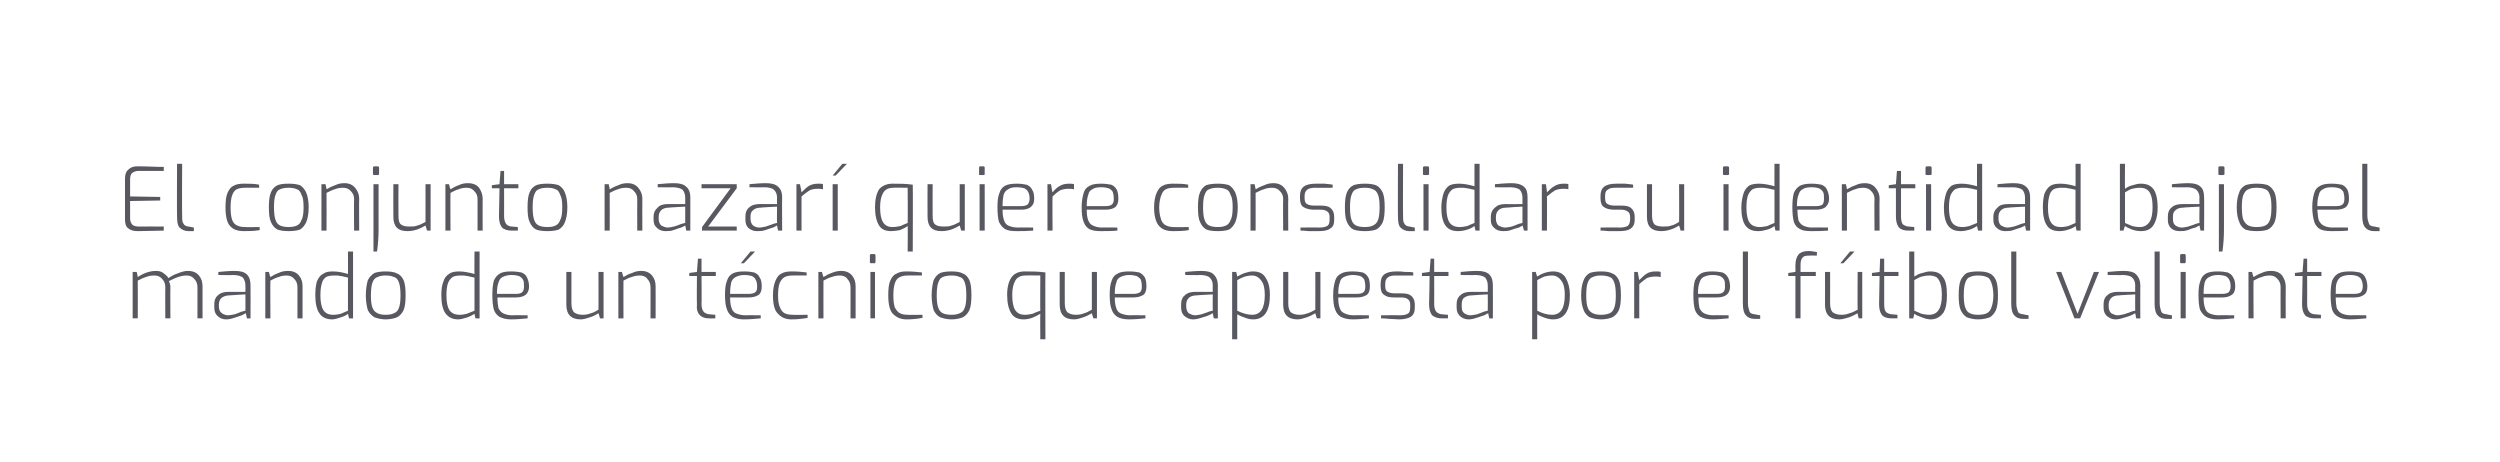 <?xml version="1.0" standalone="no"?><!DOCTYPE svg PUBLIC "-//W3C//DTD SVG 1.1//EN" "http://www.w3.org/Graphics/SVG/1.1/DTD/svg11.dtd"><svg xmlns="http://www.w3.org/2000/svg" version="1.1" width="490px" height="90.6px" viewBox="0 -28 490 90.6" style="top:-28px"><desc>El conjunto nazar quiere consolidar su identidad bajo el mando de un t cnico que apuesta por el f tbol valiente</desc><defs/><g id="Polygon33661"><path d="m26 25.3h.8s.23 1.01.2 1c1.2-.8 2.4-1.2 3.6-1.2c.5 0 1 .1 1.4.4c.4.3.8.6 1 1c.5-.3 1.1-.7 1.8-.9c.7-.3 1.4-.5 2-.5c1 0 1.7.3 2.2.9c.5.6.7 1.3.7 2.2v6.2h-1v-6.1c0-.7-.2-1.2-.6-1.6c-.4-.5-.9-.7-1.5-.7c-.6 0-1.1.1-1.7.3c-.6.2-1.2.5-1.8.8c.2.4.3.8.3 1.2c-.04-.05 0 6.1 0 6.1h-1s-.03-6.15 0-6.1c0-.7-.2-1.2-.6-1.6c-.4-.5-.9-.7-1.5-.7c-.7 0-1.2.1-1.7.3c-.4.1-1 .4-1.6.7c.03 0 0 7.4 0 7.4h-1v-9.1zm18.3 9.3c-.7 0-1.3-.3-1.7-.7c-.4-.4-.6-.9-.6-1.6v-.7c0-.7.2-1.3.7-1.7c.5-.5 1.2-.7 2.1-.7c-.03.02 3.3 0 3.3 0c0 0 .03-1.26 0-1.3c0-.6-.2-1.1-.5-1.5c-.4-.3-1-.5-2-.5c.03.05-2.8 0-2.8 0c0 0-.04-.55 0-.6c1.1-.1 2.1-.2 3.2-.2c1.1 0 1.9.2 2.4.7c.5.5.7 1.2.7 2.1c.03-.01 0 6.5 0 6.5h-.7s-.24-1.02-.2-1c-.1 0-.4.2-.8.4c-.5.2-1 .3-1.5.5c-.6.2-1.1.3-1.6.3zm.4-.8c.3 0 .8-.1 1.3-.2c.5-.2.9-.3 1.3-.5c.4-.1.7-.2.8-.2c.03-.04 0-3.2 0-3.2c0 0-3.17.17-3.2.2c-.6 0-1.1.2-1.5.5c-.3.3-.5.7-.5 1.3v.4c0 .6.2 1 .6 1.3c.3.2.7.4 1.2.4zm7.3-8.5h.7s.26 1.01.3 1c.5-.3 1-.6 1.6-.8c.6-.3 1.2-.4 1.9-.4c.9 0 1.6.3 2.1.9c.5.6.7 1.3.7 2.1v6.3h-1v-6.1c0-.7-.2-1.2-.6-1.6c-.4-.5-.9-.7-1.5-.7c-.6 0-1.2.1-1.6.3c-.5.1-1 .4-1.6.7c-.04 0 0 7.4 0 7.4h-1v-9.1zm13.1 9.3c-1.1 0-2-.4-2.5-1.2c-.5-.7-.8-1.9-.8-3.5c0-1.1.1-2 .3-2.7c.3-.7.6-1.2 1.2-1.5c.5-.4 1.1-.5 2-.5c.9 0 1.9.2 2.9.5c.03.04 0-4.4 0-4.4h1v13.1h-.8s-.17-.9-.2-.9c-.2.2-.7.5-1.4.7c-.6.2-1.2.4-1.7.4zm.2-.9c.6 0 1.1-.1 1.5-.2c.5-.2.9-.4 1.4-.6v-6.5c-.6-.1-1.1-.3-1.5-.3c-.3-.1-.7-.1-1.2-.1c-.7 0-1.2.1-1.6.3c-.4.3-.7.7-.8 1.2c-.2.6-.3 1.4-.3 2.4c0 1.3.2 2.3.6 2.9c.4.6 1 .9 1.9.9zm10.3.9c-.9 0-1.6-.2-2.2-.4c-.5-.3-1-.8-1.3-1.4c-.2-.7-.4-1.7-.4-2.9c0-1.3.2-2.3.4-3c.3-.6.8-1.1 1.3-1.4c.6-.2 1.3-.3 2.2-.3c.9 0 1.7.1 2.2.4c.6.2 1 .7 1.3 1.3c.3.7.4 1.7.4 3c0 1.2-.1 2.2-.4 2.9c-.3.6-.7 1.1-1.3 1.4c-.5.2-1.3.4-2.2.4zm0-.9c.7 0 1.2-.1 1.6-.3c.5-.2.8-.5 1-1.1c.2-.5.3-1.3.3-2.4c0-1.1-.1-2-.3-2.5c-.2-.6-.5-1-1-1.1c-.4-.2-.9-.3-1.6-.3c-.7 0-1.2.1-1.6.3c-.4.1-.8.5-1 1.1c-.2.5-.3 1.4-.3 2.5c0 1.1.1 1.9.3 2.4c.2.6.6.9 1 1.1c.4.2.9.3 1.6.3zm14.2.9c-1.1 0-1.9-.4-2.5-1.2c-.5-.7-.8-1.9-.8-3.5c0-1.1.1-2 .4-2.7c.2-.7.6-1.2 1.1-1.5c.5-.4 1.2-.5 2-.5c.9 0 1.9.2 3 .5c-.03.04 0-4.4 0-4.4h1v13.1h-.8s-.23-.9-.2-.9c-.3.2-.8.5-1.4.7c-.7.2-1.2.4-1.8.4zm.3-.9c.5 0 1-.1 1.4-.2l1.5-.6v-6.5c-.7-.1-1.2-.3-1.5-.3c-.4-.1-.8-.1-1.3-.1c-.6 0-1.1.1-1.5.3c-.4.3-.7.7-.9 1.2c-.2.6-.3 1.4-.3 2.4c0 1.3.2 2.3.6 2.9c.4.6 1.1.9 2 .9zm10.1.9c-1 0-1.7-.2-2.3-.5c-.5-.3-.9-.8-1.1-1.4c-.2-.7-.3-1.7-.3-2.9c0-1.2.1-2.1.3-2.8c.3-.7.7-1.1 1.2-1.4c.5-.3 1.3-.4 2.2-.4c.8 0 1.5.1 2 .2c.5.2.9.5 1.1 1c.2.4.4 1 .4 1.8c0 .7-.3 1.3-.7 1.6c-.4.3-1 .5-1.9.5h-3.6c0 .9.1 1.6.2 2.1c.2.4.5.8.9 1c.4.2 1 .4 1.8.4c.02-.04 3 0 3 0c0 0 .05.56 0 .6c-1.1.1-2.2.2-3.2.2zm.9-5c.6 0 1-.1 1.2-.3c.3-.2.4-.6.4-1.1c0-.6 0-1.1-.2-1.4c-.2-.3-.4-.5-.8-.7c-.3-.1-.8-.2-1.5-.2c-.7 0-1.3.2-1.7.4c-.4.2-.6.5-.8 1.1c-.2.5-.3 1.2-.3 2.2h3.7zm12.7 5c-1.9 0-2.8-1-2.8-2.9v-6.4h1v6.2c0 .8.2 1.4.5 1.7c.4.3.9.5 1.7.5c.6 0 1.1-.1 1.6-.3c.5-.1 1-.4 1.5-.7c.03.03 0-7.4 0-7.4h1v9.1h-.7s-.27-.99-.3-1c-.5.3-1 .6-1.7.8c-.6.2-1.2.4-1.8.4zm7.4-9.3h.7s.28 1.01.3 1c.5-.3 1-.6 1.7-.8c.6-.3 1.2-.4 1.8-.4c.9 0 1.6.3 2.1.9c.5.6.7 1.3.7 2.1c.02.05 0 6.3 0 6.3h-1s.02-6.15 0-6.1c0-.7-.2-1.2-.6-1.6c-.3-.5-.9-.7-1.5-.7c-.6 0-1.1.1-1.6.3c-.5.1-1 .4-1.6.7c-.02 0 0 7.4 0 7.4h-1v-9.1zm17.8 9.1c-.8 0-1.4-.2-1.8-.6c-.5-.5-.7-1.2-.6-2.2c-.05-.03 0-5.5 0-5.5h-1.5v-.6l1.5-.2l.2-2.6h.7v2.6h2.8v.8h-2.8s.05 5.47 0 5.5c0 .8.2 1.3.5 1.6c.3.2.6.4 1.1.4c-.02.02 1.1.1 1.1.1v.7H139s.05.05 0 0zm6.8.2c-.9 0-1.7-.2-2.2-.5c-.5-.3-.9-.8-1.1-1.4c-.3-.7-.4-1.7-.4-2.9c0-1.2.1-2.1.4-2.8c.2-.7.6-1.1 1.1-1.4c.6-.3 1.3-.4 2.3-.4c.8 0 1.4.1 1.9.2c.5.2.9.5 1.1 1c.3.4.4 1 .4 1.8c0 .7-.2 1.3-.6 1.6c-.5.3-1.1.5-1.9.5h-3.7c0 .9.1 1.6.3 2.1c.1.4.4.8.8 1c.5.2 1.1.4 1.9.4c-.03-.04 3 0 3 0v.6c-1.1.1-2.2.2-3.3.2zm.9-5c.6 0 1-.1 1.3-.3c.3-.2.4-.6.4-1.1c0-.6-.1-1.1-.3-1.4c-.1-.3-.4-.5-.7-.7c-.4-.1-.9-.2-1.5-.2c-.8 0-1.3.2-1.7.4c-.4.2-.7.5-.9 1.1c-.1.5-.2 1.2-.2 2.2h3.6zm.4-8.3h.9l-2.2 2.3h-.6l1.9-2.3zm8 13.3c-1.1 0-2-.4-2.6-1.1c-.7-.6-1-1.9-1-3.6c0-1.3.2-2.2.5-2.9c.3-.7.7-1.2 1.2-1.4c.5-.3 1.2-.4 2-.4c1.1 0 2.1.1 2.9.2c.03-.02 0 .6 0 .6c0 0-2.73-.02-2.7 0c-.7 0-1.2.1-1.6.3c-.4.2-.7.6-1 1.2c-.2.6-.3 1.4-.3 2.4c0 1 .1 1.8.4 2.4c.2.5.5.9.9 1.1c.4.2 1 .3 1.6.3c-.03.04 2.9 0 2.9 0c0 0-.04.64 0 .6c-1.1.2-2.1.3-3.2.3zm5.3-9.3h.7s.28 1.01.3 1c.5-.3 1-.6 1.6-.8c.7-.3 1.3-.4 1.9-.4c.9 0 1.6.3 2.1.9c.5.6.7 1.3.7 2.1v6.3h-1s.01-6.15 0-6.1c0-.7-.2-1.2-.6-1.6c-.3-.5-.9-.7-1.5-.7c-.6 0-1.1.1-1.6.3c-.5.1-1 .4-1.6.7c-.02 0 0 7.4 0 7.4h-1v-9.1zm10.3-1.7c-.1 0-.1-.1-.2-.1v-1.4c0-.2.1-.3.2-.3h.7c.1 0 .2.1.2.3v1.2c0 .2-.1.3-.2.3c-.01-.04-.7 0-.7 0c0 0 .02-.04 0 0zm-.1 1.7h.9v9.1h-.9v-9.1zm7.1 9.3c-1.2 0-2-.4-2.7-1.1c-.6-.6-.9-1.9-.9-3.6c0-1.3.1-2.2.4-2.9c.3-.7.7-1.2 1.3-1.4c.5-.3 1.1-.4 1.9-.4c1.1 0 2.1.1 3 .2v.6s-2.75-.02-2.8 0c-.6 0-1.1.1-1.5.3c-.5.2-.8.6-1 1.2c-.2.6-.3 1.4-.3 2.4c0 1 .1 1.8.3 2.4c.3.5.6.9 1 1.1c.4.2.9.3 1.5.3c.05.04 2.9 0 2.9 0c0 0 .04.64 0 .6c-1 .2-2.1.3-3.1.3zm8.8 0c-.9 0-1.6-.2-2.2-.4c-.6-.3-1-.8-1.3-1.4c-.2-.7-.4-1.7-.4-2.9c0-1.3.2-2.3.4-3c.3-.6.7-1.1 1.3-1.4c.5-.2 1.3-.3 2.2-.3c.9 0 1.7.1 2.2.4c.6.2 1 .7 1.3 1.3c.3.7.4 1.7.4 3c0 1.2-.1 2.2-.4 2.9c-.3.6-.7 1.1-1.3 1.4c-.5.2-1.3.4-2.2.4zm0-.9c.7 0 1.2-.1 1.6-.3c.5-.2.8-.5 1-1.1c.2-.5.3-1.3.3-2.4c0-1.1-.1-2-.3-2.5c-.2-.6-.5-1-1-1.1c-.4-.2-.9-.3-1.6-.3c-.7 0-1.3.1-1.7.3c-.4.1-.7.5-.9 1.1c-.2.5-.3 1.4-.3 2.5c0 1.1.1 1.9.3 2.4c.2.6.5.9.9 1.1c.4.2 1 .3 1.7.3zm17.4-.2c-.5.3-1.1.6-1.6.8c-.6.2-1.1.3-1.7.3c-1.1 0-1.9-.4-2.4-1.2c-.5-.8-.8-2-.8-3.6c0-1.5.3-2.7.9-3.5c.5-.7 1.4-1.1 2.5-1.1c1.3 0 2.7 0 4.1.2c-.04-.04 0 13.1 0 13.1h-1s-.04-5 0-5zm-3 .2c.5 0 1-.1 1.5-.2c.4-.2.9-.4 1.5-.6c-.04-.04 0-6.9 0-6.9c0 0-2.9-.04-2.9 0c-.9 0-1.6.3-2 1c-.4.7-.6 1.6-.6 2.8c0 1.4.2 2.4.6 3c.4.6 1 .9 1.9.9zm9.6.9c-1.9 0-2.8-1-2.8-2.9c-.02.03 0-6.4 0-6.4h1s-.02 6.2 0 6.2c0 .8.2 1.4.5 1.7c.4.3.9.5 1.7.5c.6 0 1.1-.1 1.6-.3c.4-.1 1-.4 1.5-.7c.01.03 0-7.4 0-7.4h1v9.1h-.7l-.3-1c-.5.3-1.1.6-1.7.8c-.6.2-1.2.4-1.8.4zm10.8 0c-1 0-1.8-.2-2.3-.5c-.5-.3-.9-.8-1.1-1.4c-.3-.7-.4-1.7-.4-2.9c0-1.2.1-2.1.4-2.8c.2-.7.6-1.1 1.2-1.4c.5-.3 1.3-.4 2.2-.4c.8 0 1.5.1 2 .2c.4.2.8.5 1.1 1c.2.4.3 1 .3 1.8c0 .7-.2 1.3-.6 1.6c-.5.3-1.1.5-1.9.5h-3.7c0 .9.1 1.6.3 2.1c.1.4.4.8.8 1c.5.2 1.1.4 1.9.4c-.02-.04 3 0 3 0v.6c-1.1.1-2.2.2-3.2.2zm.8-5c.6 0 1-.1 1.3-.3c.3-.2.4-.6.4-1.1c0-.6-.1-1.1-.2-1.4c-.2-.3-.5-.5-.8-.7c-.4-.1-.9-.2-1.5-.2c-.7 0-1.3.2-1.7.4c-.4.2-.7.5-.8 1.1c-.2.5-.3 1.2-.3 2.2h3.6zm11.7 5c-.7 0-1.2-.3-1.7-.7c-.4-.4-.6-.9-.6-1.6v-.7c0-.7.2-1.3.7-1.7c.5-.5 1.2-.7 2.1-.7c.02.02 3.4 0 3.4 0c0 0-.03-1.26 0-1.3c0-.6-.2-1.1-.6-1.5c-.3-.3-1-.5-1.9-.5c-.02.05-2.9 0-2.9 0v-.6c1.1-.1 2.2-.2 3.2-.2c1.1 0 1.9.2 2.4.7c.5.5.8 1.2.8 2.1c-.03-.01 0 6.5 0 6.5h-.8s-.19-1.02-.2-1c-.1 0-.3.2-.8.4c-.4.2-.9.3-1.5.5c-.6.2-1.1.3-1.6.3zm.4-.8c.4 0 .8-.1 1.3-.2c.5-.2 1-.3 1.4-.5c.4-.1.6-.2.8-.2c-.03-.04 0-3.2 0-3.2c0 0-3.23.17-3.2.2c-.7 0-1.2.2-1.5.5c-.3.3-.5.7-.5 1.3v.4c0 .6.2 1 .5 1.3c.4.2.8.4 1.2.4zm7.3-8.5h.8l.2.9c.4-.2.9-.5 1.5-.7c.6-.2 1.1-.3 1.6-.3c1.2 0 2 .4 2.5 1.3c.6.9.8 2 .8 3.3c0 3.2-1.1 4.8-3.3 4.8c-.5 0-1-.1-1.5-.3c-.6-.2-1.1-.4-1.6-.7v4.9h-1V25.3zm3.9 8.4c1.7 0 2.5-1.3 2.5-3.9c0-1.2-.2-2.2-.7-2.8c-.5-.7-1.1-1-1.8-1c-.5 0-1 .1-1.4.2c-.5.2-1 .4-1.5.7v6c1 .5 2 .8 2.9.8zm8.9.9c-1.9 0-2.8-1-2.8-2.9v-6.4h1v6.2c0 .8.2 1.4.5 1.7c.4.3.9.5 1.7.5c.6 0 1.1-.1 1.6-.3c.4-.1 1-.4 1.5-.7c.02.03 0-7.4 0-7.4h1v9.1h-.7s-.28-.99-.3-1c-.5.3-1.1.6-1.7.8c-.6.2-1.2.4-1.8.4zm10.8 0c-1 0-1.7-.2-2.3-.5c-.5-.3-.9-.8-1.1-1.4c-.3-.7-.4-1.7-.4-2.9c0-1.2.2-2.1.4-2.8c.2-.7.6-1.1 1.2-1.4c.5-.3 1.3-.4 2.2-.4c.8 0 1.5.1 2 .2c.5.2.8.5 1.1 1c.2.4.3 1 .3 1.8c0 .7-.2 1.3-.6 1.6c-.5.3-1.1.5-1.9.5h-3.7c0 .9.1 1.6.3 2.1c.1.4.4.8.9 1c.4.2 1 .4 1.8.4c-.01-.04 3 0 3 0c0 0 .02.56 0 .6c-1.1.1-2.2.2-3.2.2zm.8-5c.6 0 1.1-.1 1.3-.3c.3-.2.4-.6.4-1.1c0-.6-.1-1.1-.2-1.4c-.2-.3-.4-.5-.8-.7c-.4-.1-.9-.2-1.5-.2c-.7 0-1.3.2-1.7.4c-.4.2-.7.5-.8 1.1c-.2.5-.3 1.2-.3 2.2h3.6zm8.3 5c-.5 0-1.1-.1-1.9-.1c-.8-.1-1.4-.1-1.6-.1c-.04-.04 0-.6 0-.6c0 0 3.62-.04 3.6 0c.7 0 1.3-.1 1.6-.3c.4-.2.5-.7.5-1.3v-.4c0-.5-.1-.9-.4-1.1c-.3-.3-.8-.4-1.4-.4h-1.3c-.9 0-1.5-.1-2-.5c-.5-.3-.7-.9-.7-1.7v-.4c0-.9.2-1.5.7-1.9c.5-.4 1.3-.6 2.4-.6c.5 0 1 0 1.7.1c.7 0 1.2 0 1.6.1v.6s-3.45.02-3.5 0c-.7 0-1.2.1-1.5.4c-.3.2-.5.6-.5 1.3v.3c0 .6.1 1 .5 1.2c.3.2.8.3 1.5.3h1.2c.8 0 1.5.1 1.9.5c.5.4.7 1 .7 1.7v.6c0 .8-.2 1.4-.8 1.8c-.5.3-1.3.5-2.3.5zm8.4-.2c-.8 0-1.4-.2-1.9-.6c-.4-.5-.6-1.2-.6-2.2c.04-.03.1-5.5.1-5.5h-1.5v-.6l1.5-.2l.2-2.6h.7v2.6h2.8v.8h-2.8s.03 5.47 0 5.5c0 .8.2 1.3.5 1.6c.3.2.6.4 1.1.4c-.03.02 1.1.1 1.1.1v.7h-1.2s.03.05 0 0zm5.2.2c-.7 0-1.3-.3-1.7-.7c-.4-.4-.6-.9-.6-1.6v-.7c0-.7.2-1.3.7-1.7c.5-.5 1.2-.7 2.1-.7c-.03.02 3.3 0 3.3 0c0 0 .03-1.26 0-1.3c0-.6-.2-1.1-.5-1.5c-.4-.3-1-.5-2-.5c.04.05-2.8 0-2.8 0c0 0-.04-.55 0-.6c1.1-.1 2.1-.2 3.2-.2c1.1 0 1.9.2 2.4.7c.5.5.7 1.2.7 2.1c.03-.01 0 6.5 0 6.5h-.7s-.24-1.02-.2-1c-.1 0-.4.2-.8.4c-.5.2-1 .3-1.5.5c-.6.2-1.1.3-1.6.3zm.4-.8c.3 0 .8-.1 1.3-.2c.5-.2.9-.3 1.3-.5c.4-.1.7-.2.8-.2c.03-.04 0-3.2 0-3.2c0 0-3.17.17-3.2.2c-.6 0-1.1.2-1.5.5c-.3.3-.4.7-.4 1.3v.4c0 .6.1 1 .5 1.3c.3.2.7.4 1.2.4zm12.1-8.5h.7s.27.94.3.9c.3-.2.8-.5 1.4-.7c.6-.2 1.2-.3 1.7-.3c1.1 0 2 .4 2.5 1.3c.5.9.8 2 .8 3.3c0 3.2-1.1 4.8-3.3 4.8c-.5 0-1-.1-1.6-.3c-.5-.2-1.1-.4-1.5-.7c-.03 0 0 4.9 0 4.9h-1V25.3zm3.9 8.4c1.7 0 2.5-1.3 2.5-3.9c0-1.2-.2-2.2-.7-2.8c-.5-.7-1.1-1-1.8-1c-.6 0-1 .1-1.5.2c-.4.2-.9.4-1.4.7v6c1 .5 1.9.8 2.9.8zm9.6.9c-.9 0-1.6-.2-2.2-.4c-.5-.3-1-.8-1.2-1.4c-.3-.7-.5-1.7-.5-2.9c0-1.3.2-2.3.5-3c.2-.6.7-1.1 1.2-1.4c.6-.2 1.3-.3 2.2-.3c.9 0 1.7.1 2.2.4c.6.2 1 .7 1.3 1.3c.3.7.4 1.7.4 3c0 1.2-.1 2.2-.4 2.9c-.3.6-.7 1.1-1.3 1.4c-.5.2-1.3.4-2.2.4zm0-.9c.7 0 1.2-.1 1.7-.3c.4-.2.7-.5.9-1.1c.2-.5.3-1.3.3-2.4c0-1.1-.1-2-.3-2.5c-.2-.6-.5-1-.9-1.1c-.5-.2-1-.3-1.7-.3c-.7 0-1.2.1-1.6.3c-.4.1-.8.5-1 1.1c-.2.5-.3 1.4-.3 2.5c0 1.1.1 1.9.3 2.4c.2.6.6.9 1 1.1c.4.2.9.3 1.6.3zm6.5-8.4h.7s.28 1.63.3 1.6c.5-.5 1-1 1.5-1.3c.5-.3 1.1-.4 1.8-.4c.3 0 .6 0 .9.1v1c-.4-.1-.7-.1-1-.1c-.6 0-1.2.1-1.7.3c-.4.3-1 .7-1.5 1.2c-.02 0 0 6.7 0 6.7h-1v-9.1zm15.3 9.3c-1 0-1.7-.2-2.3-.5c-.5-.3-.9-.8-1.1-1.4c-.2-.7-.3-1.7-.3-2.9c0-1.2.1-2.1.3-2.8c.3-.7.7-1.1 1.2-1.4c.5-.3 1.3-.4 2.2-.4c.8 0 1.5.1 2 .2c.5.2.8.5 1.1 1c.2.4.4 1 .4 1.8c0 .7-.3 1.3-.7 1.6c-.4.3-1 .5-1.9.5h-3.6c0 .9.1 1.6.2 2.1c.2.4.5.8.9 1c.4.2 1 .4 1.8.4c.02-.04 3 0 3 0c0 0 .04.56 0 .6c-1.1.1-2.2.2-3.2.2zm.9-5c.6 0 1-.1 1.2-.3c.3-.2.4-.6.4-1.1c0-.6 0-1.1-.2-1.4c-.2-.3-.4-.5-.8-.7c-.3-.1-.8-.2-1.5-.2c-.7 0-1.3.2-1.7.4c-.4.2-.6.5-.8 1.1c-.2.5-.3 1.2-.3 2.2h3.7zm7.4 4.9c-.8 0-1.4-.3-1.7-.7c-.4-.4-.6-1.2-.6-2.3V21.3h1v10.1c0 .6.1 1 .2 1.3c.1.4.2.6.4.7c.2.1.5.2.8.2c-.01.04 1 .2 1 .2v.7h-1.1s-.03-.04 0 0zm8-8.4h-1.4v-.6l1.4-.2s.02-1.21 0-1.2c0-1 .2-1.7.6-2.2c.3-.4 1-.7 1.9-.7c.6 0 1.1.1 1.7.2c.04-.05 0 .7 0 .7c0 0-1.53-.04-1.5 0c-.7 0-1.1.1-1.3.4c-.3.3-.4.8-.4 1.6c.02-.05 0 1.2 0 1.2h3v.8h-3v8.3h-1v-8.3zm8.6 8.5c-1.9 0-2.8-1-2.8-2.9c.02.03 0-6.4 0-6.4h1s.02 6.2 0 6.2c0 .8.2 1.4.5 1.7c.4.3 1 .5 1.7.5c.6 0 1.1-.1 1.6-.3c.5-.1 1-.4 1.6-.7c-.05.03 0-7.4 0-7.4h.9v9.1h-.7s-.25-.99-.2-1c-.6.3-1.1.6-1.7.8c-.7.2-1.3.4-1.9.4zm2.1-13.3h.9l-2.2 2.3h-.6l1.9-2.3zm8.2 13.1c-.9 0-1.5-.2-1.9-.6c-.4-.5-.6-1.2-.6-2.2l.1-5.5h-1.5v-.6l1.5-.2l.1-2.6h.8v2.6h2.8v.8h-2.8v5.5c0 .8.1 1.3.4 1.6c.3.2.7.4 1.1.4c.03.02 1.1.1 1.1.1v.7h-1.1s0 .05 0 0zm7.6.2c-.6 0-1.2-.2-1.7-.4c-.6-.2-1.1-.4-1.5-.7l-.2.9h-.8V21.3h1v4.9c.5-.3 1-.6 1.6-.7c.6-.2 1.1-.3 1.5-.3c1.2 0 2 .3 2.5 1.1c.6.7.8 1.9.8 3.6c0 1.5-.2 2.6-.7 3.4c-.6.8-1.4 1.3-2.5 1.3zm-.3-.9c.8 0 1.5-.3 1.9-1c.4-.6.6-1.6.6-2.8c0-1-.1-1.8-.3-2.4c-.2-.6-.5-1-.8-1.2c-.4-.2-.9-.3-1.4-.3c-.5 0-1 .1-1.4.2c-.5.1-.9.4-1.5.7v6c.5.2 1 .4 1.4.6c.5.1 1 .2 1.5.2zm9.6.9c-.9 0-1.6-.2-2.2-.4c-.5-.3-.9-.8-1.2-1.4c-.3-.7-.4-1.7-.4-2.9c0-1.3.1-2.3.4-3c.3-.6.7-1.1 1.2-1.4c.6-.2 1.3-.3 2.2-.3c1 0 1.7.1 2.3.4c.5.2.9.7 1.2 1.3c.3.7.4 1.7.4 3c0 1.2-.1 2.2-.4 2.9c-.3.6-.7 1.1-1.2 1.4c-.6.2-1.3.4-2.3.4zm0-.9c.7 0 1.3-.1 1.7-.3c.4-.2.7-.5.9-1.1c.2-.5.4-1.3.4-2.4c0-1.1-.2-2-.4-2.5c-.2-.6-.5-1-.9-1.1c-.4-.2-1-.3-1.7-.3c-.7 0-1.2.1-1.6.3c-.4.1-.7.5-.9 1.1c-.2.5-.3 1.4-.3 2.5c0 1.1.1 1.9.3 2.4c.2.6.5.9.9 1.1c.4.2.9.3 1.6.3zm8.8.8c-.8 0-1.4-.3-1.7-.7c-.4-.4-.6-1.2-.6-2.3V21.3h1v10.1c0 .6.1 1 .2 1.3c.1.4.2.6.4.7c.2.1.5.2.8.2c-.01.04 1 .2 1 .2v.7h-1.1s-.03-.04 0 0zm6.5-9.2h1l3.2 8.2l3.2-8.2h1l-3.7 9.1h-1.1l-3.6-9.1zm11.6 9.3c-.7 0-1.2-.3-1.7-.7c-.4-.4-.6-.9-.6-1.6v-.7c0-.7.2-1.3.7-1.7c.5-.5 1.2-.7 2.1-.7c.02.02 3.4 0 3.4 0c0 0-.03-1.26 0-1.3c0-.6-.2-1.1-.6-1.5c-.3-.3-1-.5-1.9-.5c-.02.05-2.9 0-2.9 0v-.6c1.1-.1 2.2-.2 3.2-.2c1.1 0 1.9.2 2.4.7c.5.5.8 1.2.8 2.1c-.03-.01 0 6.5 0 6.5h-.8s-.19-1.02-.2-1c-.1 0-.3.2-.8.4c-.4.2-.9.3-1.5.5c-.6.2-1.1.3-1.6.3zm.4-.8c.4 0 .8-.1 1.3-.2c.5-.2 1-.3 1.4-.5c.4-.1.6-.2.8-.2c-.03-.04 0-3.2 0-3.2c0 0-3.23.17-3.2.2c-.7 0-1.2.2-1.5.5c-.3.3-.5.7-.5 1.3v.4c0 .6.2 1 .5 1.3c.4.2.8.4 1.2.4zm9.6.7c-.8 0-1.4-.3-1.7-.7c-.4-.4-.6-1.2-.6-2.3V21.3h1v10.1c0 .6.1 1 .2 1.3c.1.4.2.6.4.7c.2.1.5.2.8.2c-.01.04 1 .2 1 .2v.7h-1.1s-.04-.04 0 0zm2.9-10.9c-.1 0-.1-.1-.2-.1v-1.4c0-.2.1-.3.2-.3h.7c.1 0 .2.1.2.3v1.2c0 .2-.1.3-.2.3c0-.04-.7 0-.7 0c0 0 .02-.04 0 0zm-.1 1.7h1v9.1h-1v-9.1zm7.2 9.3c-.9 0-1.7-.2-2.2-.5c-.5-.3-.9-.8-1.2-1.4c-.2-.7-.3-1.7-.3-2.9c0-1.2.1-2.1.4-2.8c.2-.7.6-1.1 1.1-1.4c.6-.3 1.3-.4 2.3-.4c.8 0 1.4.1 1.9.2c.5.2.9.5 1.1 1c.3.4.4 1 .4 1.8c0 .7-.2 1.3-.7 1.6c-.4.3-1 .5-1.8.5h-3.7c0 .9.1 1.6.3 2.1c.1.4.4.8.8 1c.4.2 1.1.4 1.9.4c-.05-.04 3 0 3 0c0 0-.02.56 0 .6c-1.2.1-2.2.2-3.3.2zm.9-5c.6 0 1-.1 1.3-.3c.2-.2.4-.6.4-1.1c0-.6-.1-1.1-.3-1.4c-.1-.3-.4-.5-.7-.7c-.4-.1-.9-.2-1.5-.2c-.8 0-1.3.2-1.7.4c-.4.2-.7.5-.9 1.1c-.1.5-.2 1.2-.2 2.2h3.6zm5.2-4.3h.7s.25 1.01.3 1c.5-.3 1-.6 1.6-.8c.6-.3 1.2-.4 1.8-.4c1 0 1.7.3 2.2.9c.4.6.7 1.3.7 2.1c-.02.05 0 6.3 0 6.3h-1s-.02-6.15 0-6.1c0-.7-.2-1.2-.6-1.6c-.4-.5-.9-.7-1.5-.7c-.6 0-1.2.1-1.6.3c-.5.1-1 .4-1.6.7c-.05 0 0 7.4 0 7.4h-1v-9.1zm13 9.1c-.8 0-1.5-.2-1.9-.6c-.4-.5-.6-1.2-.6-2.2c.02-.03.1-5.5.1-5.5h-1.5v-.6l1.5-.2l.2-2.6h.7v2.6h2.8v.8h-2.8s.02 5.47 0 5.5c0 .8.2 1.3.5 1.6c.2.2.6.4 1 .4c.05.02 1.2.1 1.2.1v.7h-1.2s.01.05 0 0zm6.8.2c-1 0-1.7-.2-2.2-.5c-.6-.3-1-.8-1.2-1.4c-.2-.7-.3-1.7-.3-2.9c0-1.2.1-2.1.3-2.8c.3-.7.7-1.1 1.2-1.4c.6-.3 1.3-.4 2.3-.4c.8 0 1.4.1 1.9.2c.5.2.9.5 1.1 1c.2.4.4 1 .4 1.8c0 .7-.2 1.3-.7 1.6c-.4.3-1 .5-1.8.5h-3.7c0 .9.1 1.6.2 2.1c.2.4.5.8.9 1c.4.2 1 .4 1.8.4c.03-.04 3.1 0 3.1 0c0 0-.04.56 0 .6c-1.2.1-2.3.2-3.3.2zm.9-5c.6 0 1-.1 1.3-.3c.2-.2.4-.6.4-1.1c0-.6-.1-1.1-.3-1.4c-.1-.3-.4-.5-.8-.7c-.3-.1-.8-.2-1.4-.2c-.8 0-1.4.2-1.8.4c-.3.2-.6.5-.8 1.1c-.2.5-.2 1.2-.2 2.2h3.6z" stroke="none" fill="#585861"/></g><g id="Polygon33660"><path d="m27.1 17.3c-.8 0-1.4-.1-1.9-.5c-.5-.3-.7-.9-.7-1.8v-8c0-.8.2-1.4.7-1.8c.4-.4 1-.6 1.6-.6c.6 0 2 0 4.1.1h1.2v.8s-5.02.02-5 0c-.5 0-.9.2-1.2.4c-.3.3-.4.7-.4 1.3v3.3l5.9.1v.7l-5.9.1v3.4c0 .6.2 1 .5 1.3c.3.2.7.3 1.2.3c.01-.02 4.9 0 4.9 0v.8c-1.5 0-3.2.1-5 .1zm9.8 0c-.7 0-1.3-.3-1.7-.7c-.4-.4-.5-1.2-.5-2.3c-.04.02 0-10.2 0-10.2h1s-.05 10.11 0 10.1c0 .6 0 1 .1 1.3c.1.3.3.6.5.7c.2.1.4.2.7.2c.03.03 1 .2 1 .2v.7h-1.1s.01-.04 0 0zm10.9 0c-1.2 0-2.1-.3-2.7-1c-.6-.6-.9-1.9-.9-3.6c0-1.3.1-2.2.4-2.9c.3-.7.7-1.2 1.2-1.4c.5-.3 1.2-.4 2-.4c1.1 0 2.1 0 3 .2c-.04-.03 0 .6 0 .6c0 0-2.79-.02-2.8 0c-.6 0-1.2.1-1.6.3c-.4.2-.7.6-.9 1.2c-.2.5-.3 1.4-.3 2.4c0 1 .1 1.8.3 2.4c.2.5.5.9 1 1.1c.4.2.9.3 1.5.3c.01.04 2.9 0 2.9 0v.6c-1.1.2-2.1.2-3.1.2zm8.8 0c-.9 0-1.7-.1-2.2-.3c-.6-.3-1-.8-1.3-1.5c-.3-.6-.4-1.6-.4-2.9c0-1.2.1-2.2.4-2.9c.3-.7.7-1.1 1.3-1.4c.5-.2 1.2-.3 2.2-.3c.9 0 1.6.1 2.2.3c.5.3.9.8 1.2 1.4c.3.7.5 1.7.5 2.9c0 1.3-.2 2.3-.5 3c-.3.6-.7 1.1-1.2 1.4c-.6.2-1.3.3-2.2.3zm0-.8c.6 0 1.2-.1 1.6-.3c.4-.2.7-.5.9-1.1c.3-.5.4-1.4.4-2.5c0-1.1-.1-1.9-.4-2.4c-.2-.6-.5-1-.9-1.1c-.4-.2-1-.3-1.6-.3c-.7 0-1.3.1-1.7.3c-.4.1-.7.5-.9 1.1c-.2.5-.3 1.3-.3 2.4c0 1.1.1 2 .3 2.5c.2.6.5.9.9 1.1c.4.2 1 .3 1.7.3zM63 8.1h.8s.23 1 .2 1c.5-.3 1.1-.6 1.7-.8c.6-.3 1.2-.4 1.8-.4c.9 0 1.6.3 2.1.9c.5.6.8 1.3.8 2.1c-.04.04 0 6.3 0 6.3h-1s-.04-6.15 0-6.2c0-.6-.2-1.1-.6-1.5c-.4-.5-.9-.7-1.6-.7c-.6 0-1.1.1-1.6.3c-.4.1-1 .4-1.6.7c.03-.01 0 7.4 0 7.4h-1V8.1zm10.4-1.8h-.2c-.1-.1-.1-.1-.1-.2V4.9c0-.2.1-.3.3-.3h.6c.2 0 .3.1.3.3v1.2c0 .2-.1.2-.3.2c.04.05-.6 0-.6 0c0 0-.05.05 0 0zm-.2 1.8h1v8.8c0 1.5-.1 3-.3 4.4c.02.02-.7 0-.7 0V8.1zm6.6 9.2c-1.8 0-2.7-.9-2.7-2.8c-.03.02 0-6.4 0-6.4h1s-.03 6.2 0 6.2c0 .8.1 1.4.5 1.7c.4.3.9.4 1.7.4c.5 0 1.1 0 1.5-.2c.5-.1 1-.4 1.6-.7V8.1h1v9.1h-.7l-.3-1c-.5.3-1.1.6-1.7.8c-.6.2-1.2.3-1.9.3zm7.5-9.2h.7s.25 1 .3 1c.5-.3 1-.6 1.6-.8c.6-.3 1.2-.4 1.8-.4c1 0 1.7.3 2.2.9c.4.6.7 1.3.7 2.1c-.02.04 0 6.3 0 6.3h-1V11c0-.6-.2-1.1-.6-1.5c-.4-.5-.9-.7-1.5-.7c-.6 0-1.2.1-1.6.3c-.5.1-1 .4-1.6.7c-.05-.01 0 7.4 0 7.4h-1V8.1zm13 9.1c-.8 0-1.5-.2-1.9-.6c-.4-.5-.6-1.2-.6-2.2c.02-.03.1-5.5.1-5.5h-1.5v-.6l1.5-.2l.2-2.6h.7v2.6h2.8v.8h-2.8s.02 5.47 0 5.5c0 .7.2 1.3.5 1.6c.2.2.6.4 1 .4l1.2.1v.7h-1.2s.01.04 0 0zm7 .1c-.9 0-1.7-.1-2.2-.3c-.6-.3-1-.8-1.3-1.5c-.3-.6-.4-1.6-.4-2.9c0-1.2.1-2.2.4-2.9c.3-.7.7-1.1 1.3-1.4c.5-.2 1.2-.3 2.2-.3c.9 0 1.6.1 2.2.3c.5.3 1 .8 1.2 1.4c.3.7.5 1.7.5 2.9c0 1.3-.2 2.3-.5 3c-.2.6-.7 1.1-1.2 1.4c-.6.2-1.3.3-2.2.3zm0-.8c.7 0 1.2-.1 1.6-.3c.4-.2.7-.5.9-1.1c.3-.5.4-1.4.4-2.5c0-1.1-.1-1.9-.4-2.4c-.2-.6-.5-1-.9-1.1c-.4-.2-.9-.3-1.6-.3c-.7 0-1.3.1-1.7.3c-.4.1-.7.5-.9 1.1c-.2.5-.3 1.3-.3 2.4c0 1.1.1 2 .3 2.5c.2.6.5.9.9 1.1c.4.2 1 .3 1.7.3zm11.2-8.4h.8s.23 1 .2 1c.5-.3 1.1-.6 1.7-.8c.6-.3 1.2-.4 1.8-.4c.9 0 1.6.3 2.1.9c.5.6.8 1.3.8 2.1c-.03.04 0 6.3 0 6.3h-1s-.03-6.15 0-6.2c0-.6-.2-1.1-.6-1.5c-.4-.5-.9-.7-1.5-.7c-.7 0-1.2.1-1.7.3c-.4.1-1 .4-1.6.7c.03-.01 0 7.4 0 7.4h-1V8.1zm11.9 9.2c-.6 0-1.2-.2-1.6-.6c-.5-.4-.7-.9-.7-1.6v-.7c0-.7.3-1.3.8-1.7c.4-.5 1.1-.7 2-.7c.04.01 3.4 0 3.4 0v-1.3c0-.6-.2-1.1-.5-1.5c-.4-.3-1.1-.5-2-.5c0 .04-2.9 0-2.9 0c0 0 .03-.56 0-.6c1.1-.1 2.2-.2 3.2-.2c1.1 0 1.9.2 2.4.7c.5.4.8 1.1.8 2.1v6.5h-.8s-.17-1.03-.2-1s-.3.2-.8.4c-.4.1-.9.3-1.5.5c-.5.2-1.1.2-1.6.2zm.5-.7c.3 0 .7-.1 1.2-.2c.6-.2 1-.3 1.4-.5c.4-.1.7-.2.8-.2v-3.2s-3.2.16-3.2.2c-.7 0-1.2.2-1.5.5c-.3.3-.5.7-.5 1.3v.4c0 .6.2 1 .5 1.3c.4.2.8.4 1.3.4zm6.7-.1l5.6-7.6h-5.7v-.8h6.9v.8l-5.6 7.5h5.6v.8h-6.8v-.7zm10.8.8c-.7 0-1.2-.2-1.7-.6c-.4-.4-.6-.9-.6-1.6v-.7c0-.7.2-1.3.7-1.7c.5-.5 1.2-.7 2.1-.7c0 .01 3.4 0 3.4 0c0 0-.04-1.26 0-1.3c0-.6-.2-1.1-.6-1.5c-.3-.3-1-.5-1.9-.5c-.03.04-2.9 0-2.9 0v-.6c1.1-.1 2.2-.2 3.2-.2c1.1 0 1.9.2 2.4.7c.5.4.8 1.1.8 2.1c-.04-.01 0 6.5 0 6.5h-.8l-.2-1c-.1 0-.3.2-.8.4c-.4.1-.9.3-1.5.5c-.6.2-1.1.2-1.6.2zm.4-.7c.4 0 .8-.1 1.3-.2c.5-.2 1-.3 1.4-.5c.4-.1.6-.2.8-.2c-.04-.04 0-3.2 0-3.2c0 0-3.24.16-3.2.2c-.7 0-1.2.2-1.5.5c-.4.3-.5.7-.5 1.3v.4c0 .6.2 1 .5 1.3c.3.2.7.4 1.2.4zm7.3-8.5h.7l.3 1.6c.5-.5 1-1 1.5-1.3c.6-.3 1.1-.4 1.8-.4c.4 0 .7 0 .9.1v1c-.4-.1-.7-.1-1-.1c-.6 0-1.2.1-1.6.3c-.5.3-1 .7-1.6 1.2v6.7h-1V8.1zm7.1 0h1v9.1h-1V8.1zm1.9-4h.9l-2.2 2.3h-.6l1.9-2.3zm12.8 12.2c-.4.3-1 .6-1.5.8c-.6.1-1.2.2-1.7.2c-1.1 0-1.9-.3-2.4-1.1c-.5-.8-.8-2-.8-3.6c0-1.5.3-2.7.8-3.5c.6-.7 1.5-1.1 2.6-1.1c1.3 0 2.7 0 4 .2c.05-.04 0 13.1 0 13.1h-1s.05-5.01 0-5zm-3 .2c.6 0 1.1-.1 1.6-.2c.4-.2.9-.4 1.4-.6c.05-.04 0-6.9 0-6.9c0 0-2.81-.04-2.8 0c-.9 0-1.6.3-2 1c-.4.7-.6 1.6-.6 2.8c0 1.4.2 2.4.6 3c.4.6 1 .9 1.8.9zm9.6.8c-1.8 0-2.7-.9-2.7-2.8c-.03.02 0-6.4 0-6.4h1s-.03 6.2 0 6.2c0 .8.1 1.4.5 1.7c.4.3.9.4 1.7.4c.5 0 1.1 0 1.5-.2c.5-.1 1-.4 1.6-.7V8.1h1v9.1h-.7l-.3-1c-.5.3-1.1.6-1.7.8c-.6.2-1.2.3-1.9.3zm7.6-11h-.2V4.9c0-.2.1-.3.2-.3h.7c.1 0 .2.1.2.3v1.2c0 .2-.1.2-.2.2c0 .05-.7 0-.7 0c0 0 .03.05 0 0zm-.1 1.8h1v9.1h-1V8.1zm7.2 9.2c-.9 0-1.7-.1-2.2-.4c-.5-.3-.9-.8-1.2-1.4c-.2-.7-.3-1.7-.3-2.9c0-1.2.1-2.1.4-2.8c.2-.7.6-1.1 1.1-1.4c.6-.3 1.3-.4 2.3-.4c.8 0 1.4.1 1.9.2c.5.2.9.5 1.1 1c.3.4.4 1 .4 1.8c0 .7-.2 1.2-.7 1.6c-.4.3-1 .5-1.8.5h-3.7c0 .9.1 1.6.3 2.1c.1.4.4.8.8 1c.4.2 1.1.4 1.9.4c-.04-.05 3 0 3 0v.6c-1.2.1-2.2.1-3.3.1zm.9-4.9c.6 0 1-.1 1.3-.3c.2-.2.4-.6.4-1.1c0-.6-.1-1.1-.3-1.4c-.1-.3-.4-.5-.7-.7c-.4-.1-.9-.2-1.5-.2c-.8 0-1.3.1-1.7.4c-.4.2-.7.5-.9 1.1c-.1.5-.2 1.2-.2 2.2h3.6zm5.2-4.3h.7s.25 1.62.3 1.6c.4-.5.9-1 1.5-1.3c.5-.3 1.1-.4 1.8-.4c.3 0 .6 0 .9.1v1c-.4-.1-.8-.1-1-.1c-.7 0-1.2.1-1.7.3c-.5.3-1 .7-1.5 1.2c-.05 0 0 6.7 0 6.7h-1V8.1zm10.5 9.2c-1 0-1.7-.1-2.3-.4c-.5-.3-.9-.8-1.1-1.4c-.3-.7-.4-1.7-.4-2.9c0-1.2.2-2.1.4-2.8c.2-.7.6-1.1 1.2-1.4c.5-.3 1.3-.4 2.2-.4c.8 0 1.5.1 2 .2c.5.2.8.5 1.1 1c.2.4.3 1 .3 1.8c0 .7-.2 1.2-.6 1.6c-.4.3-1.1.5-1.9.5H213c0 .9.1 1.6.3 2.1c.2.4.4.8.9 1c.4.2 1 .4 1.8.4c-.01-.05 3 0 3 0c0 0 .02.55 0 .6c-1.1.1-2.2.1-3.2.1zm.8-4.9c.6 0 1.1-.1 1.3-.3c.3-.2.4-.6.4-1.1c0-.6-.1-1.1-.2-1.4c-.2-.3-.4-.5-.8-.7c-.4-.1-.8-.2-1.5-.2c-.7 0-1.3.1-1.7.4c-.4.2-.7.5-.8 1.1c-.2.5-.3 1.2-.3 2.2h3.6zm13.3 4.9c-1.2 0-2.1-.3-2.7-1c-.6-.6-1-1.9-1-3.6c0-1.3.2-2.2.5-2.9c.3-.7.7-1.2 1.2-1.4c.5-.3 1.2-.4 2-.4c1.1 0 2.1 0 3 .2c-.05-.03 0 .6 0 .6c0 0-2.8-.02-2.8 0c-.7 0-1.2.1-1.6.3c-.4.2-.7.6-.9 1.2c-.2.5-.4 1.4-.4 2.4c0 1 .2 1.8.4 2.4c.2.5.5.9 1 1.1c.4.2.9.3 1.5.3c0 .04 2.9 0 2.9 0v.6c-1.1.2-2.1.2-3.1.2zm8.8 0c-1 0-1.7-.1-2.2-.3c-.6-.3-1-.8-1.3-1.5c-.3-.6-.4-1.6-.4-2.9c0-1.2.1-2.2.4-2.9c.3-.7.7-1.1 1.2-1.4c.6-.2 1.3-.3 2.3-.3c.9 0 1.6.1 2.2.3c.5.3.9.8 1.2 1.4c.3.7.5 1.7.5 2.9c0 1.3-.2 2.3-.5 3c-.3.6-.7 1.1-1.2 1.4c-.6.2-1.3.3-2.2.3zm0-.8c.6 0 1.2-.1 1.6-.3c.4-.2.7-.5.9-1.1c.3-.5.4-1.4.4-2.5c0-1.1-.1-1.9-.4-2.4c-.2-.6-.5-1-.9-1.1c-.4-.2-1-.3-1.6-.3c-.7 0-1.3.1-1.7.3c-.4.1-.7.5-.9 1.1c-.2.5-.3 1.3-.3 2.4c0 1.1.1 2 .3 2.5c.2.6.5.9.9 1.1c.4.2 1 .3 1.7.3zm6.4-8.4h.8s.22 1 .2 1c.5-.3 1.1-.6 1.7-.8c.6-.3 1.2-.4 1.8-.4c.9 0 1.6.3 2.1.9c.5.6.8 1.3.8 2.1c-.05.04 0 6.3 0 6.3h-1s-.05-6.15 0-6.2c0-.6-.2-1.1-.6-1.5c-.4-.5-.9-.7-1.6-.7c-.6 0-1.1.1-1.6.3c-.4.1-1 .4-1.6.7c.02-.01 0 7.4 0 7.4h-1V8.1zm13.3 9.2h-1.9c-.8-.1-1.4-.1-1.6-.1c-.04-.05 0-.6 0-.6c0 0 3.63-.05 3.6 0c.7 0 1.3-.1 1.6-.3c.4-.2.5-.7.5-1.3v-.4c0-.5-.1-.9-.4-1.1c-.3-.3-.8-.4-1.4-.4h-1.3c-.8 0-1.5-.2-2-.5c-.5-.3-.7-.9-.7-1.7v-.5c0-.8.2-1.4.7-1.8c.5-.4 1.3-.6 2.4-.6h1.7c.7.1 1.2.1 1.6.2v.6s-3.45.01-3.4 0c-.7 0-1.3.1-1.6.4c-.3.2-.5.6-.5 1.2v.4c0 .6.1 1 .5 1.2c.3.2.8.3 1.5.3h1.2c.8 0 1.5.1 1.9.5c.5.4.7 1 .7 1.7v.6c0 .8-.2 1.4-.8 1.7c-.5.4-1.3.5-2.3.5zm9.1 0c-.9 0-1.6-.1-2.2-.3c-.6-.3-1-.8-1.3-1.5c-.3-.6-.4-1.6-.4-2.9c0-1.2.1-2.2.4-2.9c.3-.7.7-1.1 1.3-1.4c.5-.2 1.3-.3 2.2-.3c.9 0 1.6.1 2.2.3c.6.3 1 .8 1.3 1.4c.3.7.4 1.7.4 2.9c0 1.3-.1 2.3-.4 3c-.3.6-.7 1.1-1.3 1.4c-.6.2-1.3.3-2.2.3zm0-.8c.7 0 1.2-.1 1.6-.3c.4-.2.8-.5 1-1.1c.2-.5.3-1.4.3-2.5c0-1.1-.1-1.9-.3-2.4c-.2-.6-.6-1-1-1.1c-.4-.2-.9-.3-1.6-.3c-.7 0-1.3.1-1.7.3c-.4.1-.7.5-.9 1.1c-.2.5-.3 1.3-.3 2.4c0 1.1.1 2 .3 2.5c.2.6.5.9.9 1.1c.4.2 1 .3 1.7.3zm8.7.8c-.7 0-1.3-.3-1.7-.7c-.4-.4-.5-1.2-.5-2.3c-.04.02 0-10.2 0-10.2h1s-.04 10.11 0 10.1c0 .6 0 1 .1 1.3c.1.3.3.6.5.7c.2.1.4.2.7.2c.03.03 1 .2 1 .2v.7h-1.1s.01-.04 0 0zm3-11h-.2c-.1-.1-.1-.1-.1-.2V4.9c0-.2.1-.3.3-.3h.6c.2 0 .3.1.3.3v1.2c0 .2-.1.2-.3.2c.04.05-.6 0-.6 0c0 0-.03.05 0 0zm-.2 1.8h1v9.1h-1V8.1zm6.8 9.2c-1.1 0-1.9-.3-2.5-1.1c-.5-.7-.8-1.9-.8-3.5c0-1.1.2-2 .4-2.7c.2-.7.6-1.2 1.1-1.6c.5-.3 1.2-.4 2-.4c.9 0 1.9.2 3 .5c-.02.03 0-4.4 0-4.4h1v13.1h-.8s-.22-.91-.2-.9c-.3.2-.7.5-1.4.7c-.6.2-1.2.3-1.8.3zm.3-.8c.5 0 1-.1 1.5-.2c.4-.2.9-.4 1.4-.6V9.2c-.7-.1-1.2-.3-1.5-.3c-.4-.1-.8-.1-1.3-.1c-.6 0-1.1.1-1.5.3c-.4.3-.7.7-.9 1.2c-.2.6-.3 1.4-.3 2.4c0 1.3.2 2.3.6 2.9c.4.6 1.1.9 2 .9zm8.5.8c-.7 0-1.3-.2-1.7-.6c-.5-.4-.7-.9-.7-1.6v-.7c0-.7.3-1.3.8-1.7c.5-.5 1.1-.7 2.1-.7c-.05.01 3.3 0 3.3 0v-1.3c0-.6-.2-1.1-.5-1.5c-.4-.3-1-.5-2-.5c.01.04-2.9 0-2.9 0c0 0 .04-.56 0-.6c1.2-.1 2.2-.2 3.3-.2c1 0 1.8.2 2.4.7c.5.4.7 1.1.7 2.1v6.5h-.7s-.26-1.03-.3-1s-.3.2-.7.4c-.5.1-1 .3-1.6.5c-.5.2-1.1.2-1.5.2zm.4-.7c.3 0 .8-.1 1.3-.2c.5-.2.9-.3 1.3-.5c.4-.1.7-.2.8-.2v-3.2s-3.19.16-3.2.2c-.7 0-1.2.2-1.5.5c-.3.3-.5.7-.5 1.3v.4c0 .6.2 1 .5 1.3c.4.2.8.4 1.3.4zm7.2-8.5h.8s.24 1.62.2 1.6c.5-.5 1-1 1.6-1.3c.5-.3 1.1-.4 1.7-.4c.4 0 .7 0 .9.1v1c-.3-.1-.7-.1-.9-.1c-.7 0-1.2.1-1.7.3c-.5.3-1 .7-1.6 1.2c.04 0 0 6.7 0 6.7h-1V8.1zm15.1 9.2h-2c-.8-.1-1.3-.1-1.6-.1c.04-.05 0-.6 0-.6c0 0 3.71-.05 3.7 0c.7 0 1.2-.1 1.6-.3c.3-.2.5-.7.5-1.3v-.4c0-.5-.1-.9-.4-1.1c-.4-.3-.8-.4-1.4-.4h-1.3c-.9 0-1.6-.2-2-.5c-.5-.3-.7-.9-.7-1.7v-.5c0-.8.2-1.4.7-1.8c.5-.4 1.3-.6 2.4-.6h1.7c.7.1 1.2.1 1.6.2c-.03-.01 0 .6 0 .6h-3.5c-.7 0-1.2.1-1.5.4c-.4.2-.5.6-.5 1.2v.4c0 .6.1 1 .5 1.2c.3.2.8.3 1.4.3h1.3c.8 0 1.5.1 1.9.5c.5.4.7 1 .7 1.7v.6c0 .8-.3 1.4-.8 1.7c-.5.4-1.3.5-2.3.5zm8.3 0c-1.9 0-2.8-.9-2.8-2.8V8.1h1v6.2c0 .8.2 1.4.5 1.7c.4.3 1 .4 1.7.4c.6 0 1.1 0 1.6-.2c.5-.1 1-.4 1.5-.7c.04.02 0-7.4 0-7.4h1v9.1h-.7s-.26-.99-.3-1c-.5.3-1 .6-1.7.8c-.6.2-1.2.3-1.8.3zm12.4-11h-.2c-.1-.1-.1-.1-.1-.2V4.9c0-.2.1-.3.3-.3h.6c.2 0 .3.1.3.3v1.2c0 .2-.1.2-.3.2c.04.05-.6 0-.6 0c0 0-.03.05 0 0zm-.2 1.8h1v9.1h-1V8.1zm6.8 9.2c-1.1 0-1.9-.3-2.5-1.1c-.5-.7-.8-1.9-.8-3.5c0-1.1.2-2 .4-2.7c.2-.7.6-1.2 1.1-1.6c.5-.3 1.2-.4 2-.4c.9 0 1.9.2 3 .5c-.03.03 0-4.4 0-4.4h1v13.1h-.8s-.23-.91-.2-.9c-.3.2-.7.5-1.4.7c-.7.2-1.2.3-1.8.3zm.3-.8c.5 0 1-.1 1.5-.2c.4-.2.9-.4 1.4-.6V9.2c-.7-.1-1.2-.3-1.5-.3c-.4-.1-.8-.1-1.3-.1c-.6 0-1.1.1-1.5.3c-.4.3-.7.7-.9 1.2c-.2.6-.3 1.4-.3 2.4c0 1.3.2 2.3.6 2.9c.4.6 1.1.9 2 .9zm10.1.8c-1 0-1.7-.1-2.2-.4c-.6-.3-1-.8-1.2-1.4c-.2-.7-.3-1.7-.3-2.9c0-1.2.1-2.1.3-2.8c.3-.7.7-1.1 1.2-1.4c.6-.3 1.3-.4 2.3-.4c.8 0 1.4.1 1.9.2c.5.2.9.5 1.1 1c.2.4.4 1 .4 1.8c0 .7-.3 1.2-.7 1.6c-.4.3-1 .5-1.9.5h-3.6c0 .9.1 1.6.2 2.1c.2.4.5.8.9 1c.4.2 1 .4 1.8.4c.02-.05 3.1 0 3.1 0c0 0-.05.55 0 .6c-1.2.1-2.3.1-3.3.1zm.9-4.9c.6 0 1-.1 1.3-.3c.2-.2.3-.6.3-1.1c0-.6 0-1.1-.2-1.4c-.2-.3-.4-.5-.8-.7c-.3-.1-.8-.2-1.4-.2c-.8 0-1.4.1-1.8.4c-.4.2-.6.5-.8 1.1c-.2.5-.3 1.2-.3 2.2h3.7zm5.1-4.3h.8s.22 1 .2 1c.5-.3 1.1-.6 1.7-.8c.6-.3 1.2-.4 1.8-.4c.9 0 1.6.3 2.1.9c.5.6.8 1.3.8 2.1c-.05.04 0 6.3 0 6.3h-1s-.05-6.15 0-6.2c0-.6-.2-1.1-.6-1.5c-.4-.5-.9-.7-1.6-.7c-.6 0-1.1.1-1.6.3c-.4.1-1 .4-1.6.7c.02-.01 0 7.4 0 7.4h-1V8.1zm13.1 9.1c-.9 0-1.5-.2-1.9-.6c-.4-.5-.6-1.2-.6-2.2V8.9h-1.4v-.6l1.4-.2l.2-2.6h.8v2.6h2.8v.8h-2.8v5.5c0 .7.1 1.3.4 1.6c.3.2.7.4 1.1.4l1.1.1v.7h-1.1s-.02.04 0 0zm3.6-10.9h-.2c-.1-.1-.1-.1-.1-.2V4.9c0-.2.1-.3.3-.3h.6c.2 0 .3.1.3.3v1.2c0 .2-.1.2-.3.2c.03.05-.6 0-.6 0c0 0-.04.05 0 0zm-.2 1.8h1v9.1h-1V8.1zm6.8 9.2c-1.1 0-1.9-.3-2.5-1.1c-.5-.7-.8-1.9-.8-3.5c0-1.1.2-2 .4-2.7c.2-.7.6-1.2 1.1-1.6c.5-.3 1.2-.4 2-.4c.9 0 1.9.2 3 .5c-.03.03 0-4.4 0-4.4h1v13.1h-.8s-.23-.91-.2-.9c-.3.2-.8.5-1.4.7c-.7.2-1.2.3-1.8.3zm.3-.8c.5 0 1-.1 1.4-.2l1.5-.6V9.2c-.7-.1-1.2-.3-1.5-.3c-.4-.1-.8-.1-1.3-.1c-.6 0-1.1.1-1.5.3c-.4.3-.7.7-.9 1.2c-.2.6-.3 1.4-.3 2.4c0 1.3.2 2.3.6 2.9c.4.6 1.1.9 2 .9zm8.4.8c-.6 0-1.2-.2-1.6-.6c-.5-.4-.7-.9-.7-1.6v-.7c0-.7.3-1.3.8-1.7c.4-.5 1.1-.7 2-.7c.04.01 3.4 0 3.4 0v-1.3c0-.6-.2-1.1-.5-1.5c-.4-.3-1.1-.5-2-.5c0 .04-2.9 0-2.9 0c0 0 .03-.56 0-.6c1.1-.1 2.2-.2 3.2-.2c1.1 0 1.9.2 2.4.7c.5.4.8 1.1.8 2.1v6.5h-.8s-.17-1.03-.2-1s-.3.2-.8.4c-.4.1-.9.3-1.5.5c-.5.2-1.1.2-1.6.2zm.5-.7c.3 0 .7-.1 1.2-.2c.6-.2 1-.3 1.4-.5c.4-.1.7-.2.8-.2v-3.2s-3.2.16-3.2.2c-.7 0-1.2.2-1.5.5c-.3.3-.5.7-.5 1.3v.4c0 .6.2 1 .5 1.3c.4.2.8.4 1.3.4zm10.2.7c-1.1 0-2-.3-2.5-1.1c-.5-.7-.8-1.9-.8-3.5c0-1.1.1-2 .3-2.7c.3-.7.6-1.2 1.2-1.6c.5-.3 1.1-.4 2-.4c.9 0 1.9.2 2.9.5c.03.03 0-4.4 0-4.4h1v13.1h-.8s-.17-.91-.2-.9c-.2.2-.7.5-1.4.7c-.6.2-1.2.3-1.7.3zm.2-.8c.6 0 1.1-.1 1.5-.2c.5-.2.9-.4 1.4-.6V9.2c-.6-.1-1.1-.3-1.5-.3c-.3-.1-.7-.1-1.2-.1c-.7 0-1.2.1-1.6.3c-.4.3-.7.7-.8 1.2c-.2.6-.3 1.4-.3 2.4c0 1.3.2 2.3.6 2.9c.4.6 1 .9 1.9.9zm15.7.8c-.6 0-1.1-.1-1.7-.3c-.5-.2-1-.4-1.4-.7c-.04-.01-.3.9-.3.9h-.7V4.1h1s-.04 4.86 0 4.9c.4-.3 1-.6 1.5-.7c.6-.2 1.1-.3 1.6-.3c1.1 0 1.9.3 2.5 1.1c.5.7.8 1.9.8 3.6c0 1.5-.3 2.6-.8 3.4c-.5.8-1.3 1.2-2.5 1.2zm-.2-.8c.8 0 1.4-.3 1.9-1c.4-.6.6-1.6.6-2.8c0-1.1-.1-1.9-.3-2.4c-.2-.6-.5-1-.9-1.2c-.3-.2-.8-.3-1.3-.3c-.6 0-1 .1-1.5.2c-.4.1-.9.4-1.4.7v6c.5.2.9.4 1.4.6c.4.1.9.2 1.5.2zm7.8.8c-.7 0-1.3-.2-1.7-.6c-.4-.4-.6-.9-.6-1.6v-.7c0-.7.2-1.3.7-1.7c.5-.5 1.2-.7 2.1-.7c0 .01 3.4 0 3.4 0c0 0-.05-1.26 0-1.3c0-.6-.2-1.1-.6-1.5c-.4-.3-1-.5-1.9-.5c-.04.04-2.9 0-2.9 0c0 0-.02-.56 0-.6c1.1-.1 2.2-.2 3.2-.2c1.1 0 1.9.2 2.4.7c.5.4.7 1.1.7 2.1c.05-.01 0 6.5 0 6.5h-.7l-.2-1c-.1 0-.4.2-.8.4c-.5.1-1 .3-1.5.5c-.6.2-1.1.2-1.6.2zm.4-.7c.4 0 .8-.1 1.3-.2c.5-.2 1-.3 1.4-.5c.4-.1.6-.2.8-.2c-.05-.04 0-3.2 0-3.2c0 0-3.25.16-3.2.2c-.7 0-1.2.2-1.5.5c-.4.3-.5.7-.5 1.3v.4c0 .6.1 1 .5 1.3c.3.2.7.4 1.2.4zM435 6.3h-.1c-.1-.1-.1-.1-.1-.2V4.9c0-.2.1-.3.2-.3h.7c.2 0 .3.1.3.3v1.2c0 .2-.1.2-.3.2c.03.05-.7 0-.7 0c0 0 .04.05 0 0zm-.1 1.8h1s-.01 8.78 0 8.8c0 1.5-.1 3-.3 4.4c.01.02-.7 0-.7 0V8.1zm7.4 9.2c-.9 0-1.6-.1-2.2-.3c-.5-.3-1-.8-1.2-1.5c-.3-.6-.5-1.6-.5-2.9c0-1.2.2-2.2.5-2.9c.2-.7.7-1.1 1.2-1.4c.6-.2 1.3-.3 2.2-.3c.9 0 1.7.1 2.2.3c.6.3 1 .8 1.3 1.4c.3.7.4 1.7.4 2.9c0 1.3-.1 2.3-.4 3c-.3.6-.7 1.1-1.3 1.4c-.5.2-1.3.3-2.2.3zm0-.8c.7 0 1.3-.1 1.7-.3c.4-.2.7-.5.9-1.1c.2-.5.3-1.4.3-2.5c0-1.1-.1-1.9-.3-2.4c-.2-.6-.5-1-.9-1.1c-.4-.2-1-.3-1.7-.3c-.7 0-1.2.1-1.6.3c-.4.1-.7.5-1 1.1c-.2.5-.3 1.3-.3 2.4c0 1.1.1 2 .3 2.5c.3.6.6.9 1 1.1c.4.2.9.3 1.6.3zm14.7.8c-1 0-1.7-.1-2.3-.4c-.5-.3-.9-.8-1.1-1.4c-.2-.7-.4-1.7-.4-2.9c0-1.2.2-2.1.4-2.8c.2-.7.6-1.1 1.2-1.4c.5-.3 1.3-.4 2.2-.4c.8 0 1.5.1 2 .2c.5.2.8.5 1.1 1c.2.4.3 1 .3 1.8c0 .7-.2 1.2-.6 1.6c-.4.3-1.1.5-1.9.5h-3.7c.1.9.1 1.6.3 2.1c.2.4.5.8.9 1c.4.2 1 .4 1.8.4c.01-.05 3 0 3 0c0 0 .03.55 0 .6c-1.1.1-2.2.1-3.2.1zm.9-4.9c.5 0 1-.1 1.2-.3c.3-.2.4-.6.4-1.1c0-.6-.1-1.1-.2-1.4c-.2-.3-.4-.5-.8-.7c-.3-.1-.8-.2-1.5-.2c-.7 0-1.3.1-1.7.4c-.4.2-.7.5-.8 1.1c-.2.5-.3 1.2-.3 2.2h3.7zm7.4 4.9c-.8 0-1.4-.3-1.7-.7c-.4-.4-.6-1.2-.6-2.3V4.1h1v10.1c0 .6.1 1 .2 1.3c.1.3.2.6.4.7c.2.1.5.2.8.2c-.02.03 1 .2 1 .2v.7h-1.1s-.04-.04 0 0z" stroke="none" fill="#585861"/></g></svg>
